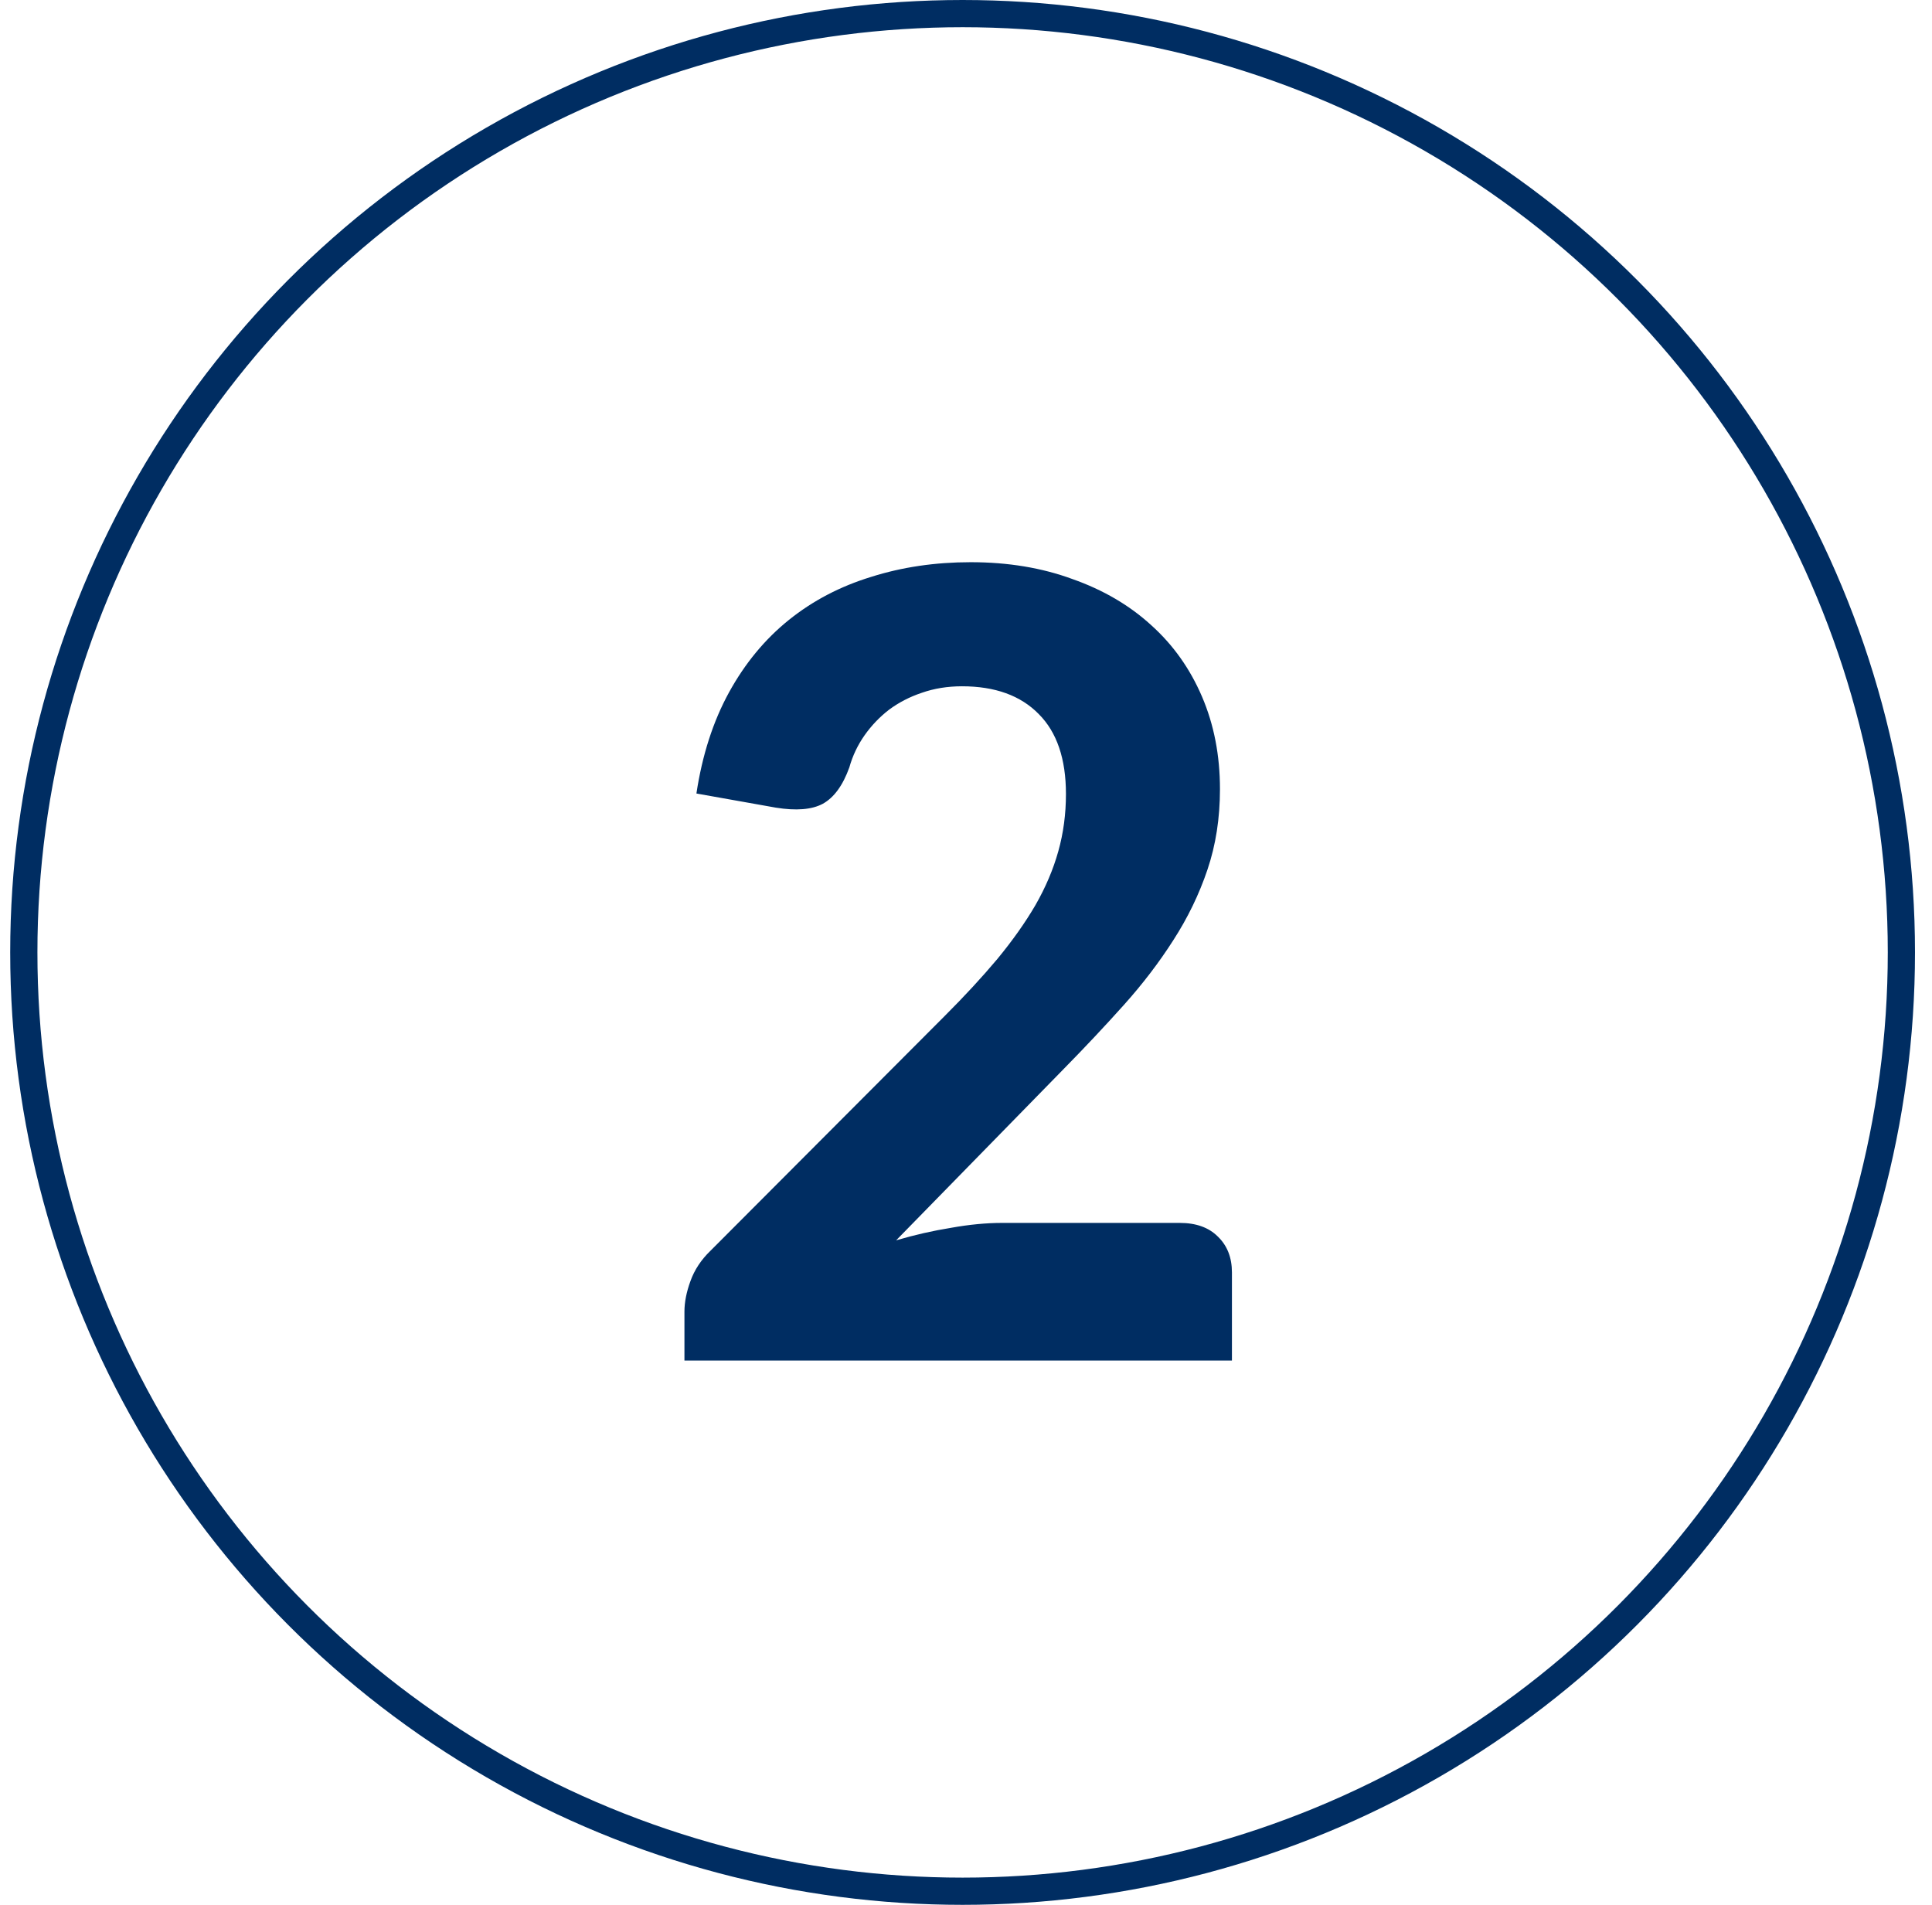 <svg xmlns="http://www.w3.org/2000/svg" width="71" height="70" viewBox="0 0 71 70" fill="none"><circle cx="35.375" cy="35" r="34.5" stroke="#002D62"></circle><path d="M43.353 44.94C43.953 44.94 44.42 45.107 44.753 45.44C45.1 45.773 45.273 46.213 45.273 46.76V50H25.153V48.2C25.153 47.853 25.227 47.48 25.373 47.08C25.52 46.667 25.767 46.293 26.113 45.96L34.713 37.34C35.447 36.607 36.093 35.907 36.653 35.24C37.213 34.56 37.68 33.9 38.053 33.26C38.427 32.607 38.707 31.947 38.893 31.28C39.08 30.613 39.173 29.913 39.173 29.18C39.173 27.887 38.84 26.907 38.173 26.24C37.507 25.56 36.567 25.22 35.353 25.22C34.82 25.22 34.327 25.3 33.873 25.46C33.433 25.607 33.033 25.813 32.673 26.08C32.327 26.347 32.027 26.66 31.773 27.02C31.52 27.38 31.333 27.773 31.213 28.2C30.973 28.867 30.647 29.313 30.233 29.54C29.833 29.753 29.26 29.8 28.513 29.68L25.593 29.16C25.807 27.747 26.207 26.507 26.793 25.44C27.38 24.373 28.113 23.487 28.993 22.78C29.873 22.073 30.88 21.547 32.013 21.2C33.147 20.84 34.367 20.66 35.673 20.66C37.047 20.66 38.293 20.867 39.413 21.28C40.547 21.68 41.513 22.247 42.313 22.98C43.113 23.7 43.733 24.573 44.173 25.6C44.613 26.627 44.833 27.76 44.833 29C44.833 30.067 44.68 31.053 44.373 31.96C44.067 32.867 43.647 33.733 43.113 34.56C42.593 35.373 41.987 36.167 41.293 36.94C40.6 37.713 39.867 38.493 39.093 39.28L32.933 45.58C33.613 45.38 34.287 45.227 34.953 45.12C35.62 45 36.247 44.94 36.833 44.94H43.353Z" fill="#002D62"></path></svg>